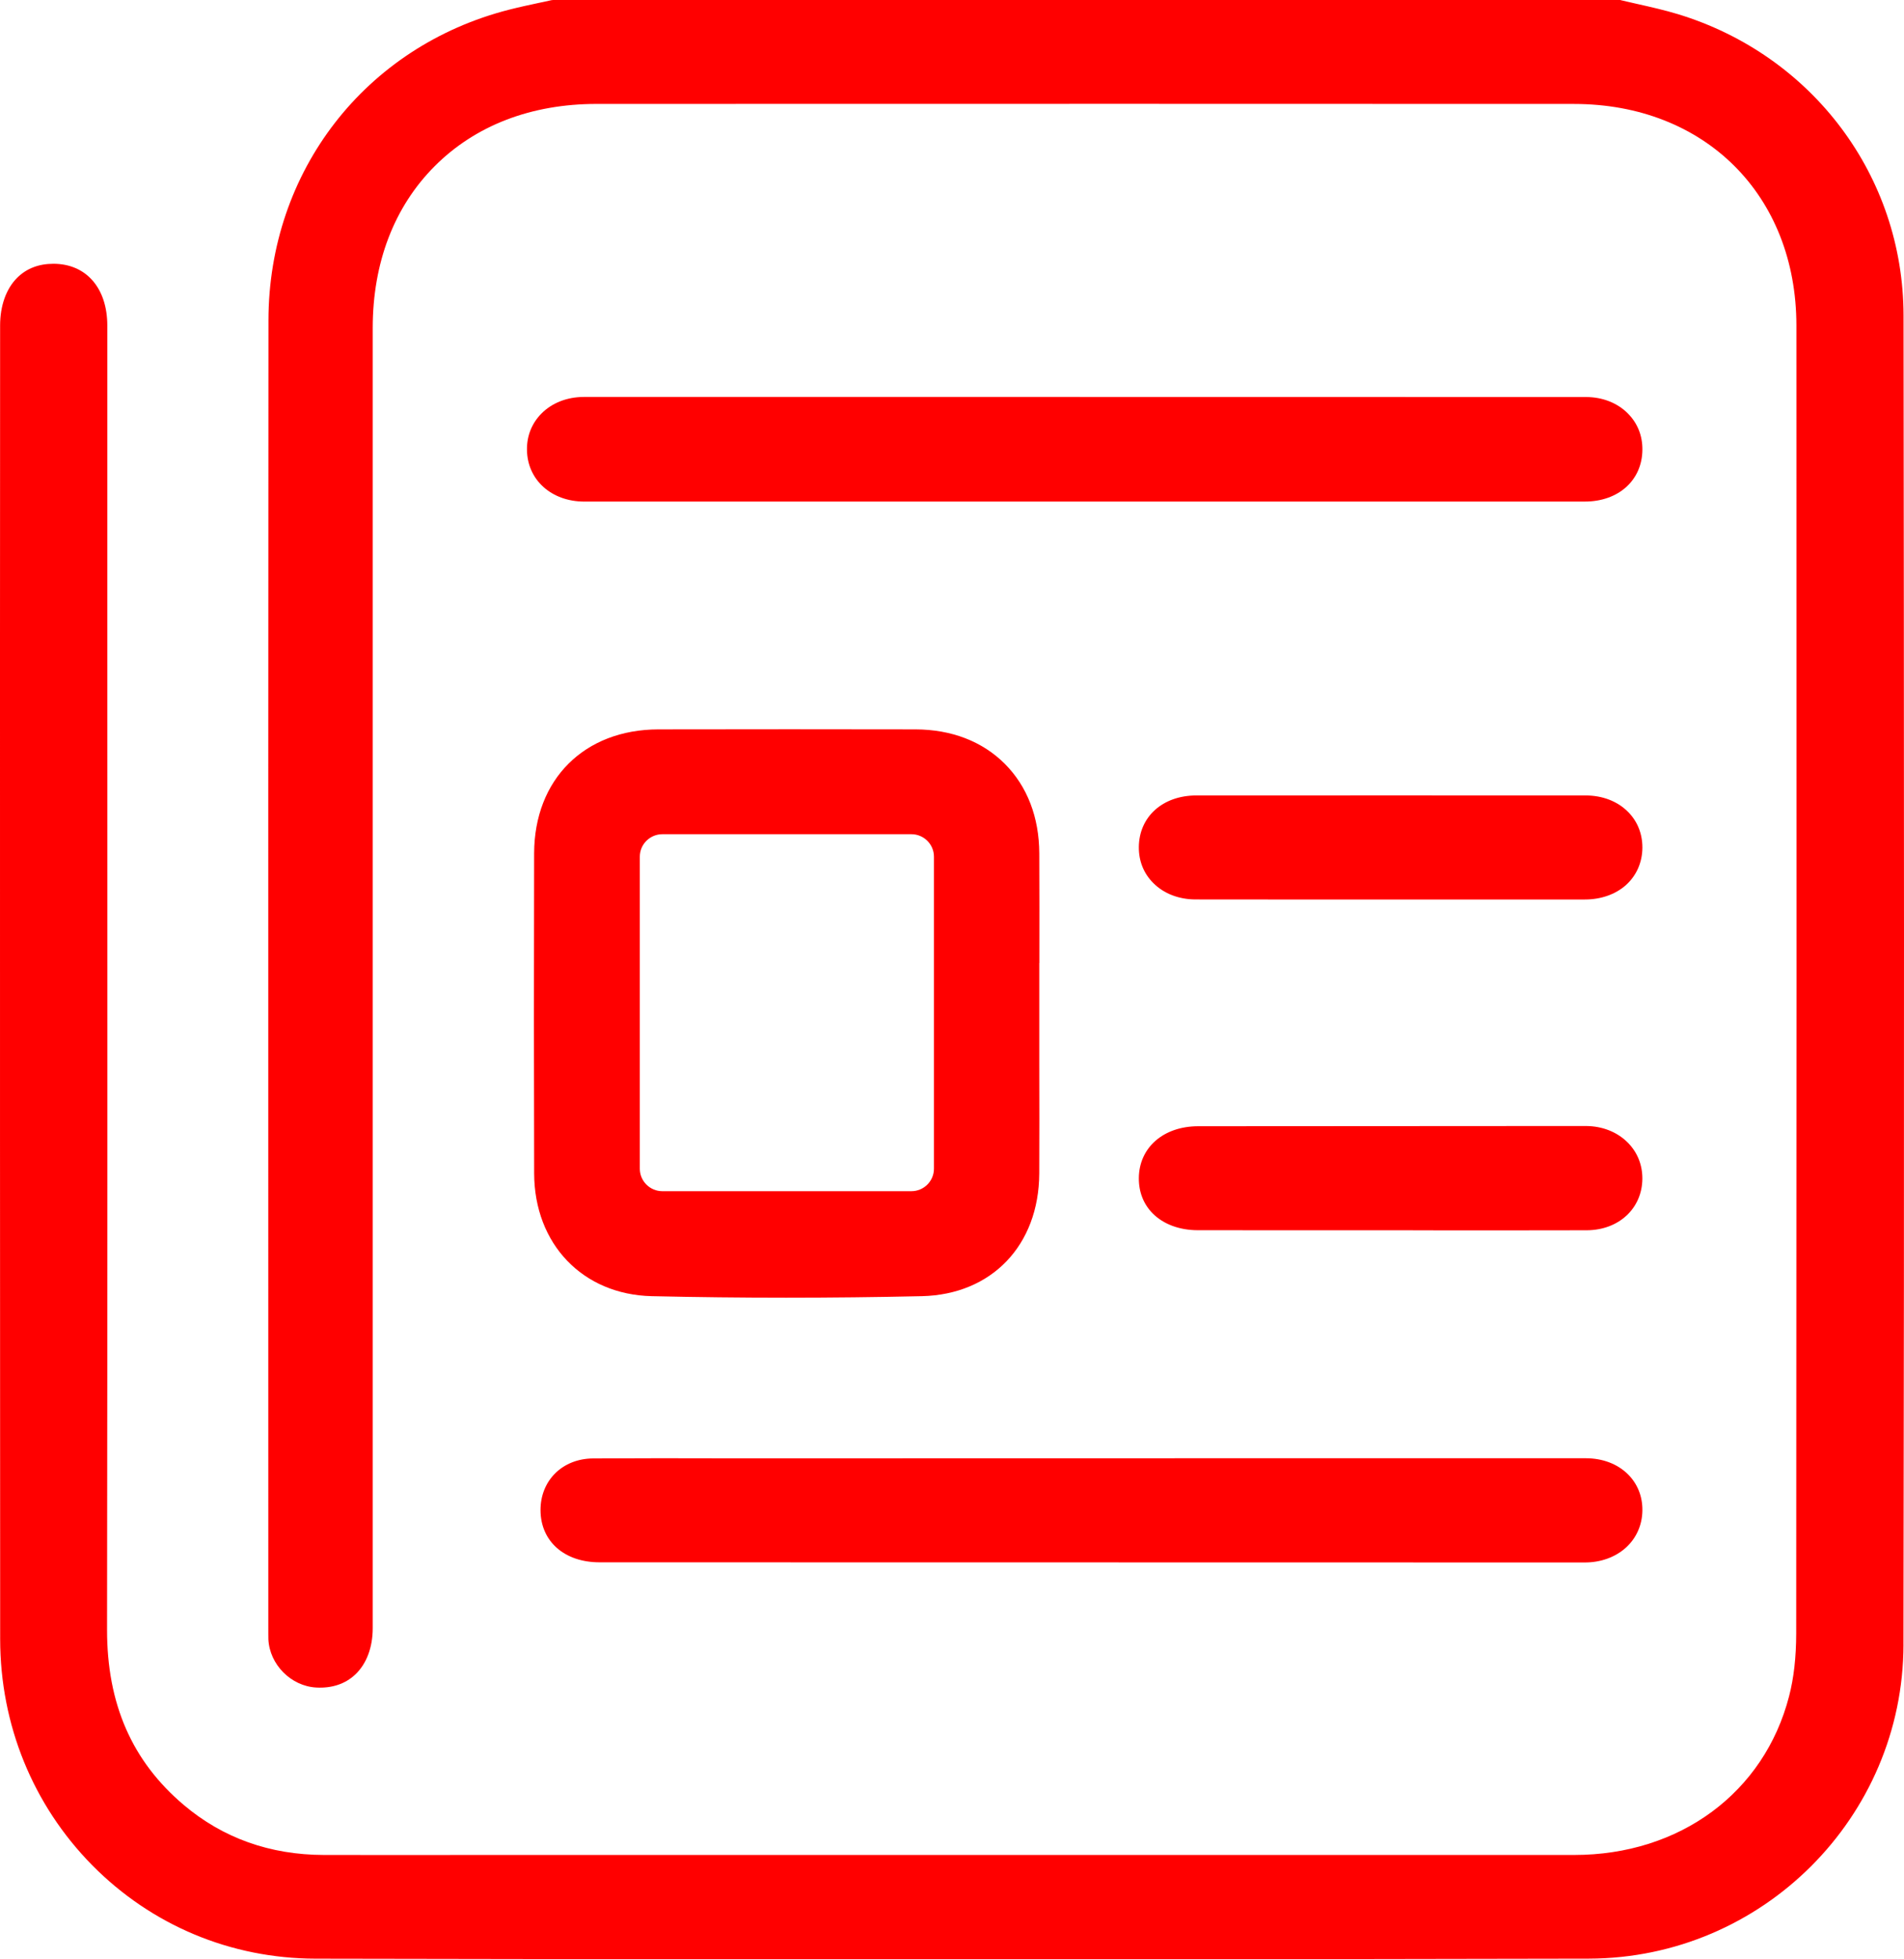 <svg xmlns="http://www.w3.org/2000/svg" width="70" height="72" viewBox="0 0 70 72" fill="none"><path d="M69.981 60.431C69.971 66.783 64.785 71.96 58.42 71.974C50.748 71.991 42.916 72 34.981 72C27.046 72 19.455 71.991 11.596 71.975C8.483 71.97 5.568 70.749 3.386 68.538C1.209 66.328 0.009 63.382 0.006 60.238C-0.001 47.939 0 35.541 0 23.548L0.004 11.962C0.004 11.233 0.227 10.611 0.631 10.208C0.976 9.865 1.424 9.693 1.964 9.693C3.17 9.694 3.945 10.587 3.945 11.965V22.383C3.949 34.679 3.952 47.395 3.936 59.884C3.932 62.613 4.854 64.721 6.758 66.329C8.193 67.543 9.925 68.161 11.907 68.165C13.902 68.168 15.898 68.168 17.892 68.165H30.585C39.681 68.167 48.779 68.167 57.876 68.165C61.76 68.165 64.86 65.876 65.775 62.333C65.95 61.657 66.035 60.901 66.037 60.021C66.049 44.172 66.051 28.002 66.044 11.959C66.041 7.17 62.681 3.823 57.872 3.82C47.512 3.815 36.091 3.815 21.928 3.819C19.53 3.819 17.474 4.611 15.982 6.106C14.491 7.599 13.703 9.655 13.703 12.053C13.703 21.701 13.703 31.349 13.703 40.995V59.829C13.703 60.538 13.476 61.142 13.062 61.533C12.698 61.878 12.201 62.045 11.627 62.012C10.7 61.962 9.91 61.167 9.867 60.238C9.864 60.157 9.864 60.078 9.865 60.002V59.905C9.865 55.428 9.865 50.952 9.864 46.476C9.863 35.129 9.861 23.396 9.87 11.772C9.874 6.293 13.43 1.705 18.716 0.356C19.089 0.261 19.466 0.18 19.831 0.102L19.981 0.071C20.078 0.05 20.175 0.029 20.271 0.007L20.335 0H59.567L59.6 0.009C59.762 0.048 59.922 0.084 60.084 0.121L60.213 0.15C60.697 0.259 61.197 0.372 61.681 0.518C66.64 2.026 69.975 6.476 69.983 11.589C69.999 24.981 70.013 42.636 69.98 60.432L69.981 60.431ZM38.209 35.389C38.209 35.996 38.209 36.602 38.209 37.208V39.119C38.212 40.432 38.214 41.789 38.208 43.122C38.195 45.762 36.46 47.573 33.888 47.631C32.229 47.668 30.565 47.687 28.908 47.687C27.249 47.687 25.598 47.668 23.963 47.631C21.424 47.573 19.645 45.717 19.638 43.119C19.627 39.466 19.627 35.509 19.637 31.359C19.644 28.639 21.482 26.807 24.207 26.803H24.252C27.474 26.797 30.637 26.797 33.655 26.803C34.981 26.806 36.117 27.243 36.943 28.07C37.767 28.896 38.205 30.034 38.209 31.363C38.215 32.681 38.214 34.02 38.212 35.315V35.388L38.209 35.389ZM33.507 30.655H24.352C23.895 30.655 23.523 31.025 23.523 31.48V42.948C23.523 43.403 23.895 43.773 24.352 43.773H33.507C33.964 43.773 34.336 43.403 34.336 42.948V31.48C34.336 31.025 33.964 30.655 33.507 30.655ZM59.851 29.831C59.467 29.444 58.913 29.231 58.296 29.231C53.524 29.228 48.754 29.228 43.981 29.231C42.745 29.232 41.876 30.014 41.869 31.131C41.866 31.643 42.048 32.098 42.398 32.447C42.785 32.838 43.341 33.052 43.958 33.052C45.285 33.055 46.611 33.055 47.939 33.055H51.115H54.353C54.775 33.055 55.196 33.055 55.616 33.055C56.501 33.055 57.386 33.055 58.271 33.054C58.855 33.054 59.389 32.868 59.773 32.528C60.162 32.181 60.379 31.692 60.382 31.15C60.383 30.636 60.2 30.18 59.851 29.83V29.831ZM59.847 15.192C59.461 14.805 58.914 14.59 58.307 14.59C51.996 14.589 45.683 14.587 39.372 14.587H21.456C20.846 14.59 20.296 14.805 19.91 15.193C19.554 15.551 19.368 16.011 19.374 16.525C19.382 17.63 20.27 18.432 21.485 18.432C23.415 18.431 25.345 18.431 27.275 18.431H42.984C48.078 18.431 53.171 18.431 58.267 18.431C59.502 18.431 60.372 17.649 60.382 16.531C60.388 16.011 60.203 15.549 59.847 15.193V15.192ZM22.04 57.411C28.402 57.413 34.764 57.414 41.126 57.414L58.265 57.417C58.844 57.417 59.374 57.228 59.762 56.884C60.155 56.534 60.376 56.045 60.382 55.506C60.388 54.992 60.207 54.536 59.861 54.186C59.478 53.8 58.925 53.587 58.304 53.587C53.916 53.587 49.528 53.587 45.138 53.587L28.739 53.59H26.709C25.099 53.585 23.437 53.584 21.8 53.594C20.676 53.603 19.865 54.406 19.872 55.503C19.88 56.645 20.752 57.411 22.043 57.411H22.04ZM59.84 41.983C59.451 41.593 58.901 41.378 58.296 41.378H57.677C53.135 41.38 48.594 41.381 44.054 41.386C42.774 41.386 41.876 42.17 41.869 43.294C41.866 43.803 42.042 44.253 42.382 44.594C42.775 44.987 43.361 45.205 44.029 45.207C45.261 45.209 46.494 45.209 47.726 45.209H51.633L53.261 45.213C53.864 45.213 54.474 45.213 55.089 45.213C56.17 45.213 57.262 45.213 58.34 45.209C59.517 45.203 60.375 44.405 60.381 43.311C60.382 42.798 60.196 42.339 59.84 41.982V41.983Z" fill="#FF0000"></path></svg>